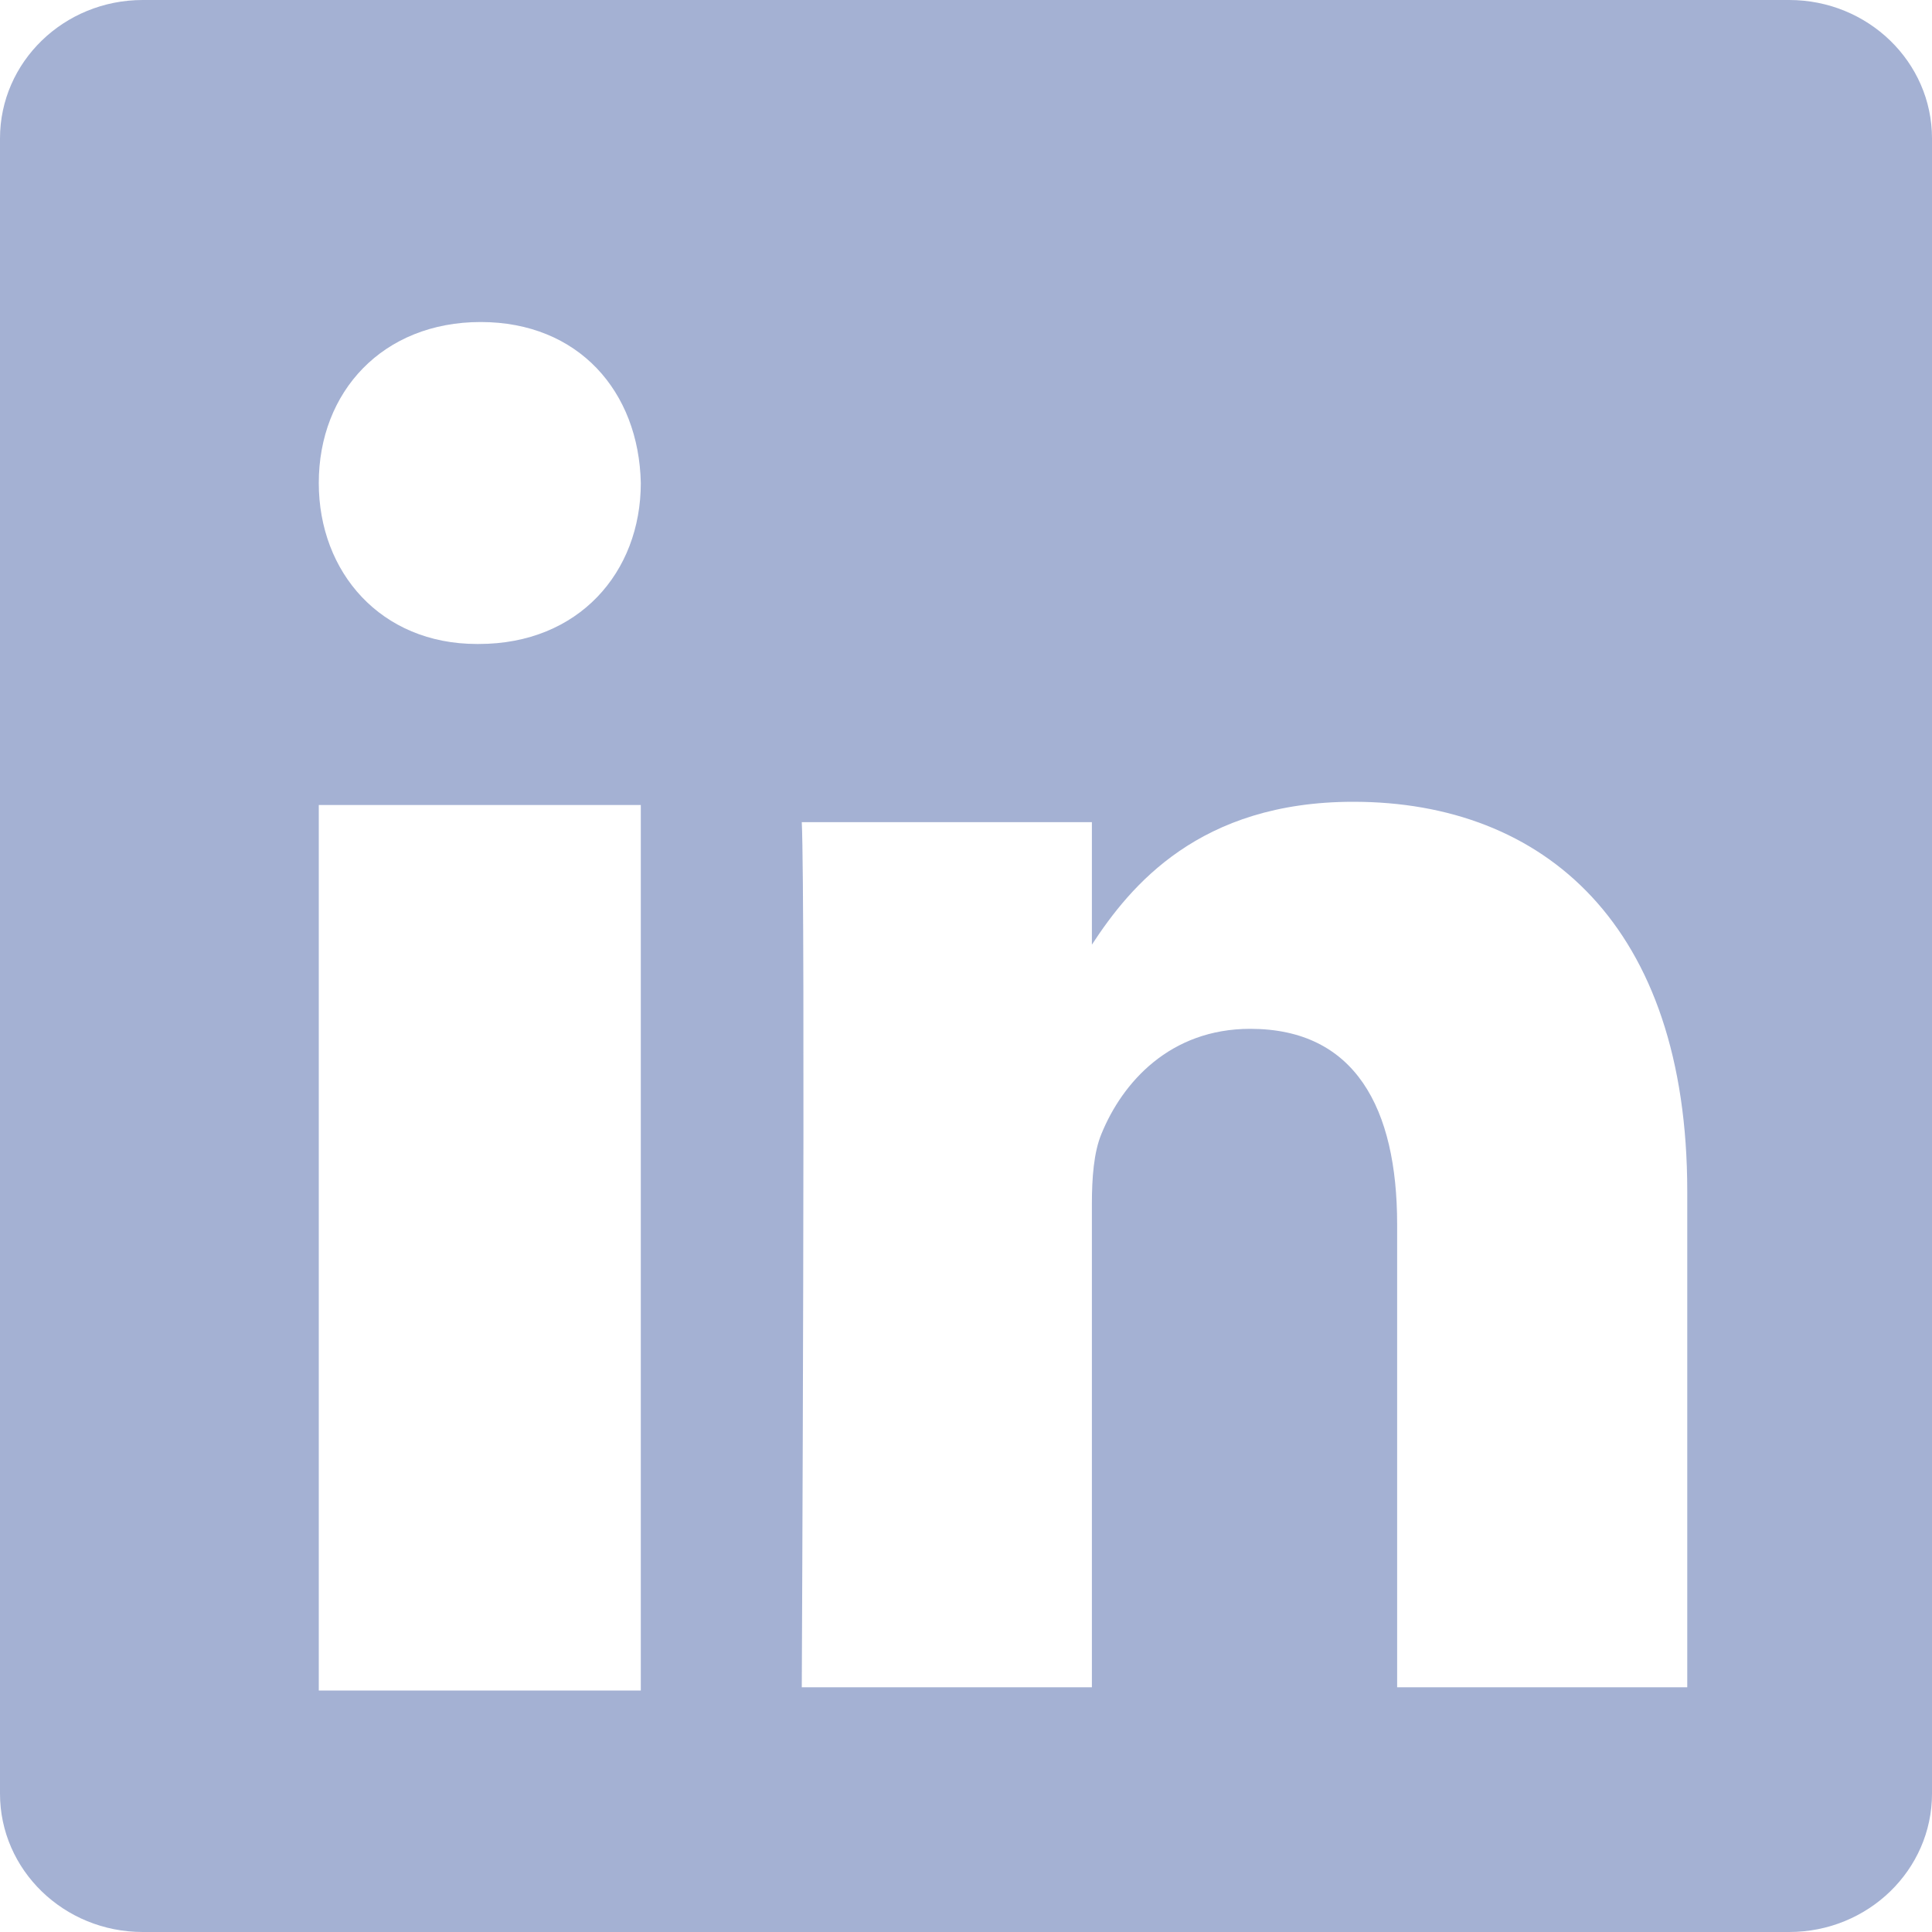<svg width="25" height="25" viewBox="0 0 25 25" fill="none" xmlns="http://www.w3.org/2000/svg">
<g id="iconfinder_11-linkedin_104493">
<path id="Shape" fill-rule="evenodd" clip-rule="evenodd" d="M1.847 0H23.152C24.172 0 25 0.802 25 1.791V23.21C25 24.197 24.173 25 23.152 25H1.847C0.827 25 0 24.198 0 23.21V1.791C0 0.802 0.827 0 1.847 0ZM4.125 21.875H8.292V10.417H4.125V21.875ZM6.196 8.333H6.171C4.929 8.333 4.125 7.407 4.125 6.25C4.125 5.067 4.954 4.167 6.22 4.167C7.487 4.167 8.267 5.067 8.292 6.25C8.292 7.407 7.487 8.333 6.196 8.333ZM18.079 21.833H21.833H21.833V15.414C21.833 11.975 19.981 10.375 17.512 10.375C15.519 10.375 14.627 11.461 14.129 12.224V10.639H10.375C10.424 11.688 10.375 21.833 10.375 21.833H14.129V15.581C14.129 15.246 14.153 14.912 14.252 14.674C14.524 14.005 15.141 13.313 16.178 13.313C17.536 13.313 18.079 14.339 18.079 15.844V21.833Z" fill="#A4B1D3"/>
</g>
</svg>
